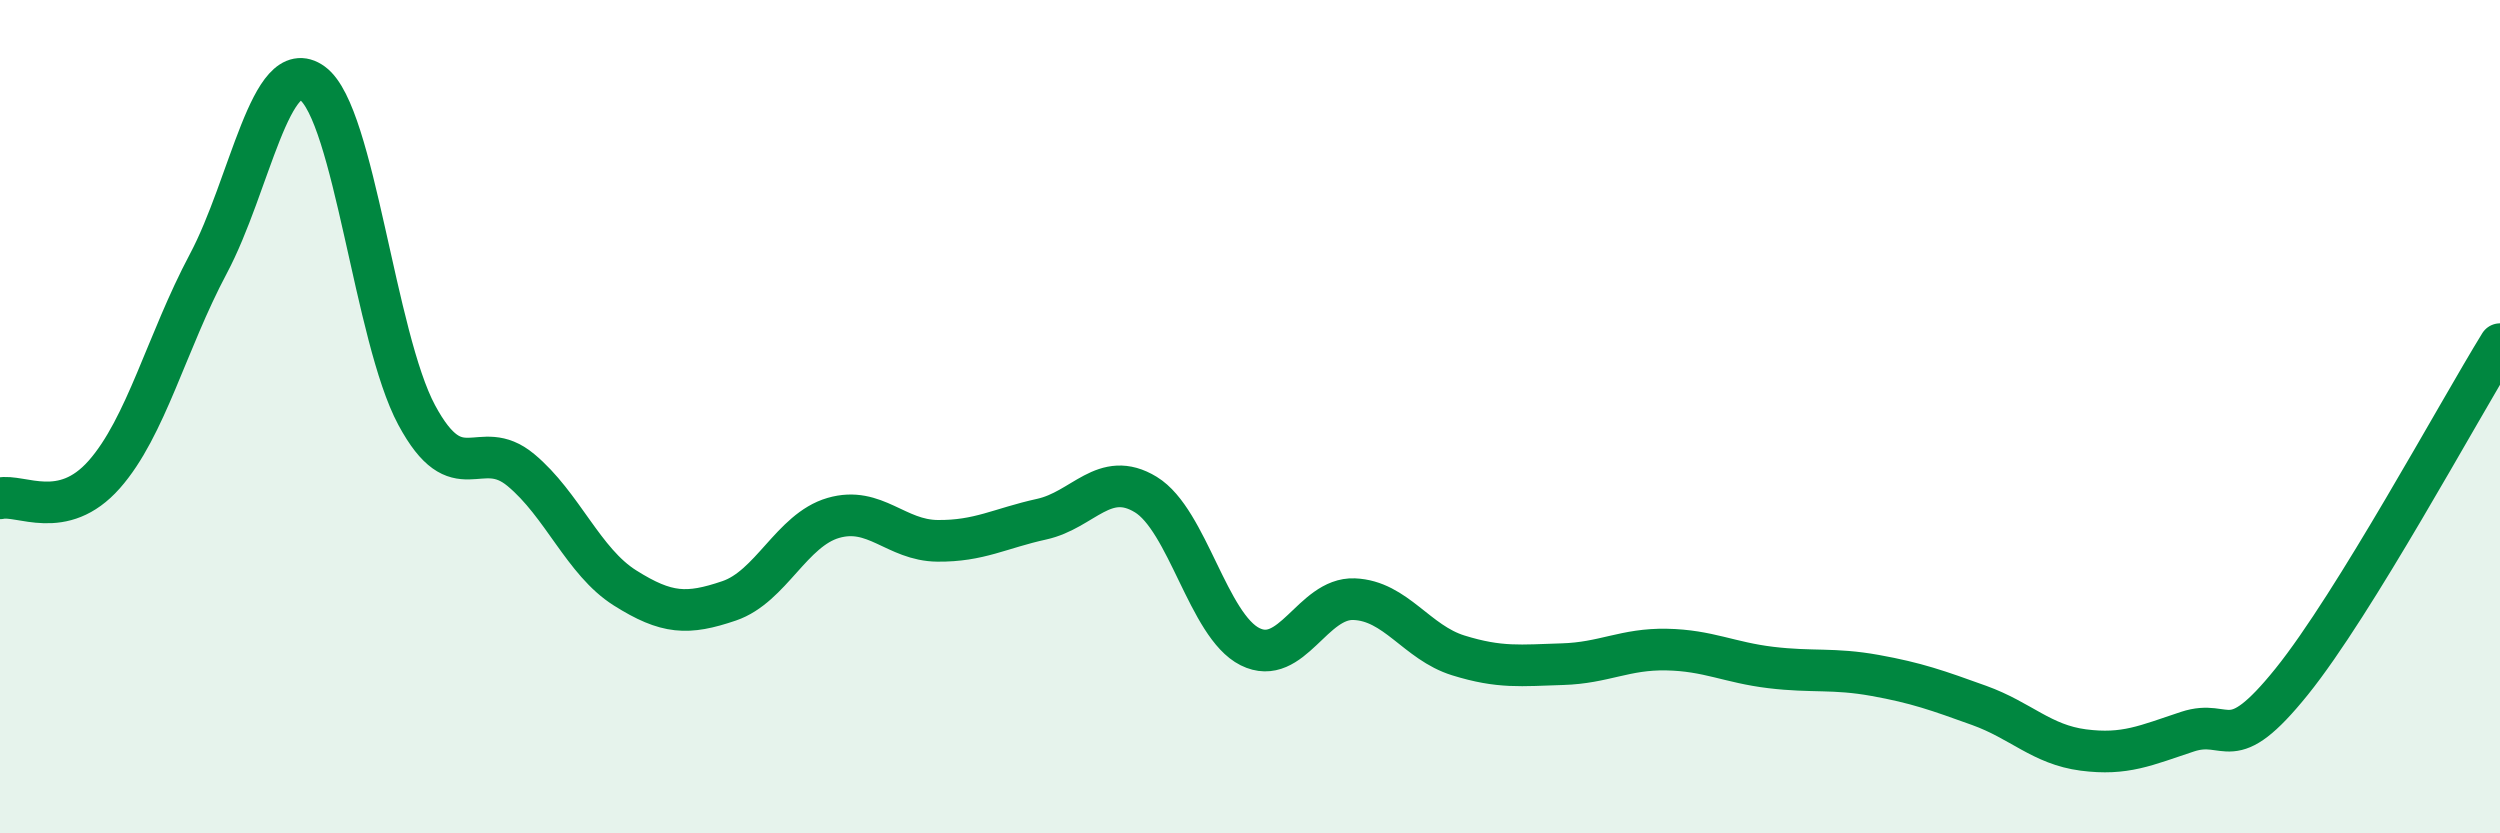 
    <svg width="60" height="20" viewBox="0 0 60 20" xmlns="http://www.w3.org/2000/svg">
      <path
        d="M 0,11.96 C 0.5,11.85 1.5,12.52 2.5,11.39 C 3.5,10.26 4,8.21 5,6.33 C 6,4.45 6.5,1.27 7.5,2 C 8.5,2.73 9,8.1 10,9.96 C 11,11.82 11.5,10.45 12.5,11.28 C 13.5,12.11 14,13.48 15,14.11 C 16,14.74 16.5,14.76 17.5,14.42 C 18.5,14.08 19,12.72 20,12.43 C 21,12.14 21.5,12.97 22.5,12.98 C 23.5,12.99 24,12.68 25,12.46 C 26,12.24 26.5,11.26 27.5,11.87 C 28.5,12.48 29,15.02 30,15.52 C 31,16.02 31.5,14.34 32.5,14.38 C 33.5,14.42 34,15.42 35,15.73 C 36,16.04 36.5,15.97 37.5,15.94 C 38.5,15.91 39,15.57 40,15.59 C 41,15.61 41.5,15.9 42.5,16.02 C 43.5,16.14 44,16.03 45,16.21 C 46,16.39 46.5,16.57 47.5,16.93 C 48.5,17.29 49,17.87 50,18 C 51,18.13 51.5,17.89 52.5,17.56 C 53.5,17.23 53.5,18.22 55,16.36 C 56.5,14.5 59,9.88 60,8.26L60 20L0 20Z"
        fill="#008740"
        opacity="0.1"
        stroke-linecap="round"
        stroke-linejoin="round"
      />
      <path
        d="M 0,11.96 C 0.5,11.85 1.5,12.52 2.5,11.39 C 3.5,10.26 4,8.21 5,6.33 C 6,4.45 6.5,1.27 7.5,2 C 8.5,2.73 9,8.1 10,9.96 C 11,11.82 11.5,10.45 12.5,11.28 C 13.5,12.11 14,13.48 15,14.11 C 16,14.74 16.5,14.76 17.5,14.42 C 18.5,14.08 19,12.72 20,12.43 C 21,12.14 21.5,12.97 22.5,12.98 C 23.5,12.99 24,12.68 25,12.46 C 26,12.24 26.5,11.26 27.5,11.87 C 28.5,12.48 29,15.02 30,15.52 C 31,16.02 31.5,14.34 32.5,14.38 C 33.5,14.42 34,15.42 35,15.73 C 36,16.04 36.5,15.97 37.5,15.94 C 38.5,15.91 39,15.57 40,15.59 C 41,15.61 41.5,15.9 42.5,16.02 C 43.5,16.14 44,16.03 45,16.21 C 46,16.39 46.5,16.57 47.5,16.93 C 48.5,17.29 49,17.87 50,18 C 51,18.13 51.5,17.89 52.5,17.56 C 53.5,17.23 53.5,18.22 55,16.36 C 56.5,14.5 59,9.88 60,8.26"
        stroke="#008740"
        stroke-width="1"
        fill="none"
        stroke-linecap="round"
        stroke-linejoin="round"
      />
    </svg>
  